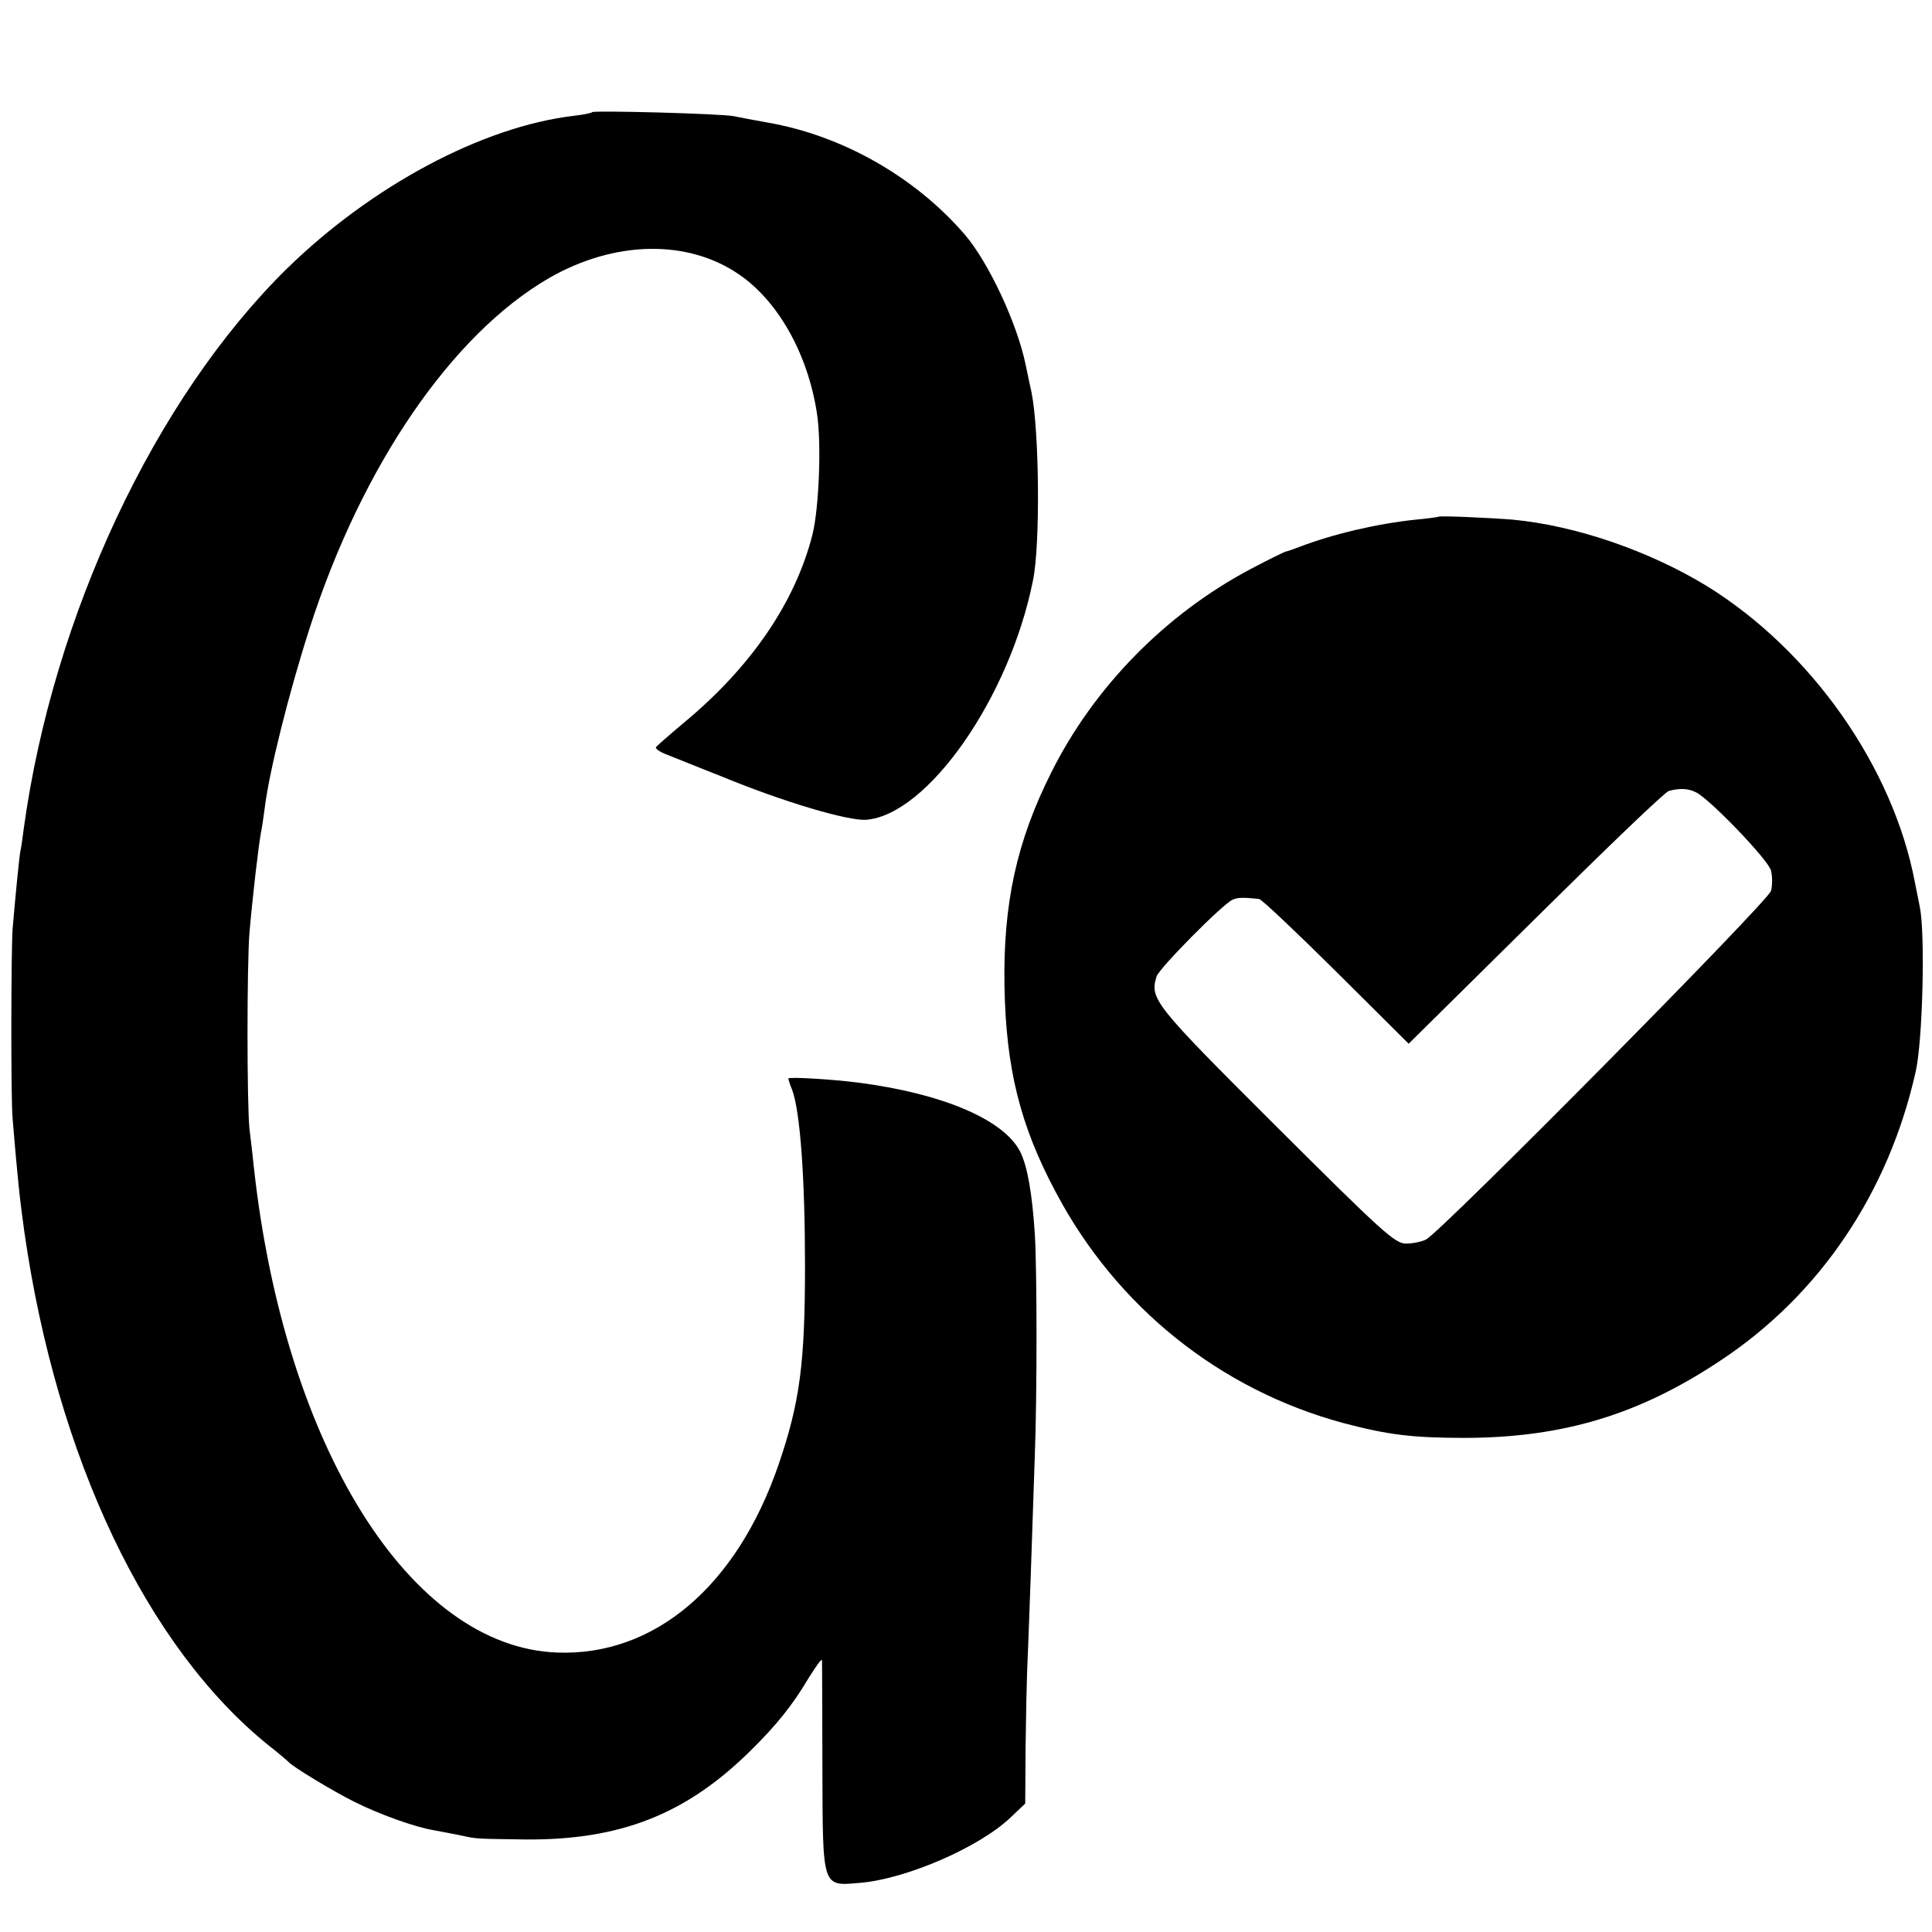<?xml version="1.0" standalone="no"?>
<!DOCTYPE svg PUBLIC "-//W3C//DTD SVG 20010904//EN"
 "http://www.w3.org/TR/2001/REC-SVG-20010904/DTD/svg10.dtd">
<svg version="1.0" xmlns="http://www.w3.org/2000/svg"
 width="522pt" height="522pt" viewBox="0 0 522 522"
 preserveAspectRatio="xMidYMid meet">
<g transform="translate(0,522) scale(0.1,-0.1)"
fill="#000000" stroke="none">
<path d="M1600 4917 c-3 -3 -25 -7 -50 -10 -247 -29 -547 -190 -775 -413 -356
-350 -632 -937 -711 -1514 -3 -25 -7 -52 -9 -60 -3 -15 -13 -117 -21 -210 -4
-59 -5 -451 0 -512 14 -168 19 -214 32 -308 88 -611 331 -1121 660 -1386 27
-21 51 -42 54 -45 10 -12 122 -80 177 -107 65 -33 165 -69 215 -77 18 -3 51
-10 73 -14 44 -10 41 -9 175 -11 256 -2 434 68 608 240 71 70 114 124 156 195
20 32 36 55 37 49 0 -5 1 -135 1 -288 1 -332 -2 -322 104 -313 124 11 320 96
404 176 l40 38 1 154 c1 85 3 174 4 199 1 25 6 144 10 265 4 121 9 267 11 325
6 159 6 494 0 595 -7 109 -20 185 -40 224 -45 87 -212 157 -438 186 -70 9
-188 16 -188 11 0 -2 4 -16 10 -30 22 -58 35 -239 35 -476 0 -264 -14 -369
-71 -536 -113 -330 -336 -519 -599 -509 -397 15 -736 557 -819 1310 -3 28 -8
75 -12 105 -7 69 -7 443 0 530 9 103 24 231 31 270 3 14 7 43 10 65 12 100 66
315 122 489 141 438 384 793 647 945 176 101 373 105 512 10 106 -72 186 -214
211 -374 13 -80 6 -258 -12 -330 -47 -184 -167 -359 -350 -510 -38 -32 -71
-61 -73 -64 -1 -4 10 -12 25 -18 16 -6 84 -34 153 -61 170 -70 341 -120 390
-117 166 13 388 330 451 647 20 96 17 404 -4 508 -2 8 -9 42 -16 75 -23 112
-101 278 -165 352 -134 155 -330 267 -533 302 -35 6 -75 14 -90 17 -34 7 -377
16 -383 11z"/>
<path d="M3887 3824 c-1 -1 -29 -5 -62 -8 -105 -11 -224 -39 -315 -74 -14 -5
-29 -11 -35 -12 -5 -1 -48 -22 -95 -47 -231 -122 -425 -320 -540 -551 -93
-185 -130 -354 -126 -577 4 -221 42 -375 138 -555 164 -311 444 -535 778 -625
121 -32 187 -40 330 -40 264 1 470 63 690 210 267 177 453 453 526 780 19 84
26 372 11 445 -4 19 -10 49 -13 65 -59 313 -281 628 -563 802 -156 95 -354
163 -524 179 -63 5 -196 11 -200 8z m696 -745 c40 -21 195 -183 202 -211 4
-16 4 -40 0 -55 -6 -27 -889 -919 -932 -942 -12 -6 -36 -11 -54 -11 -30 0 -63
30 -351 317 -331 330 -342 344 -323 405 8 23 176 193 205 207 13 6 27 7 72 2
6 0 100 -89 208 -196 l196 -195 343 339 c189 187 350 342 360 344 30 8 52 7
74 -4z"/>
</g>
</svg>
